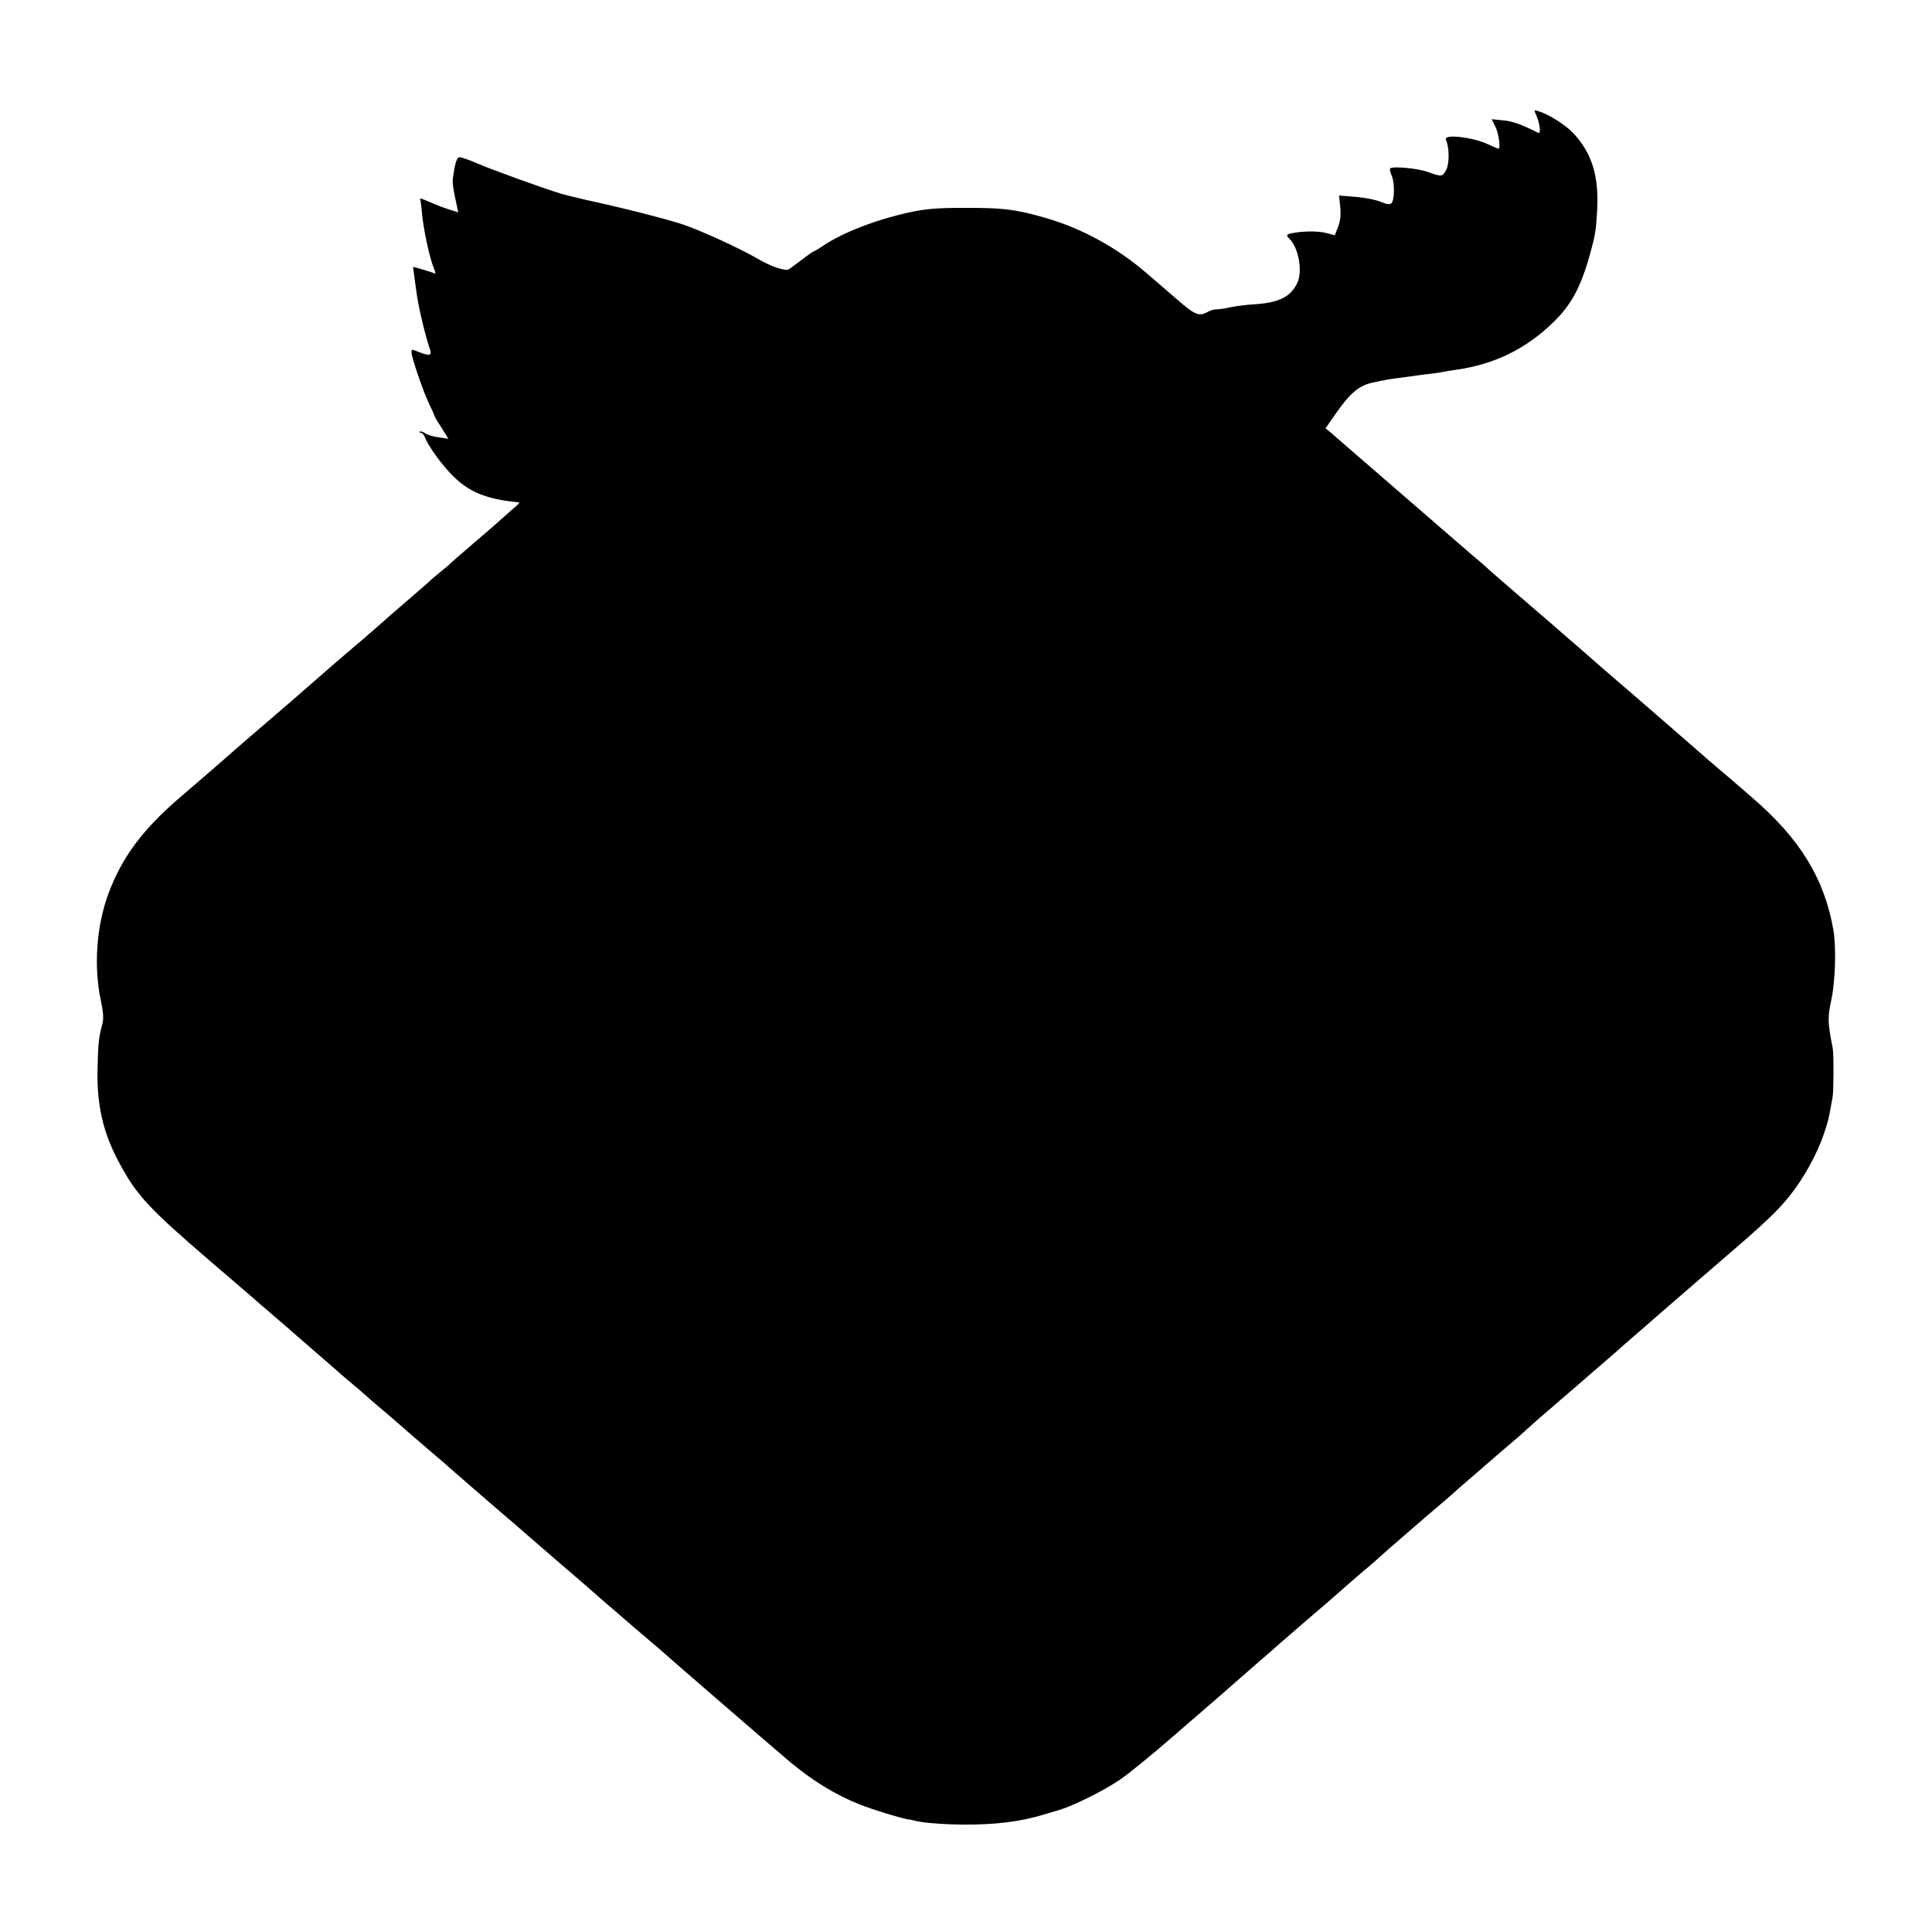 <svg version="1" xmlns="http://www.w3.org/2000/svg" width="1333.333" height="1333.333" viewBox="0 0 1000 1000"><path d="M795.5 60.5c1.6 3.9 2.1 8.9.8 8.3-8.8-4.4-13.4-6.1-18.3-6.5l-5.9-.6 1.9 3.9c1.7 3.2 2.8 11.4 1.6 11.4-.2 0-2.8-1.1-5.8-2.5-5.4-2.5-15.3-4.3-19.6-3.7-1.8.3-2.2.8-1.6 2 1.6 3.9 1.6 11.9 0 15-1.9 3.8-2.4 3.8-9.6 1.2-5.1-1.9-18.2-3.1-19.5-1.8-.3.3.1 2 .9 3.9 1.6 3.8 1.4 12.5-.2 14.1-.7.7-2.3.6-4.9-.5-4-1.6-9.6-2.6-17.5-3.1l-4.7-.4.6 5.9c.4 4.3.1 7.1-1.1 10.3l-1.7 4.4-3.7-1c-4-1.2-10.8-1.3-16.8-.4-4.8.8-5 1.1-2.9 3.3 4.7 4.7 6.8 16.7 4 22.7-3.5 7.3-9.5 10.3-22.3 11.1-3.7.2-9.2.9-12.2 1.5-3 .7-6.4 1.2-7.4 1.1-1.1 0-2.9.5-4 1.1-5 2.8-6.8 2.1-16.7-6.5-5.2-4.5-12.1-10.5-15.3-13.2-15.6-13.5-34-23.5-53.4-29-15.2-4.3-21.4-5-42.2-4.9-13.1 0-18.6.5-26.8 2.2-17.5 3.8-34.9 10.5-45 17.3-2.4 1.6-4.5 2.9-4.8 2.9-.3 0-3.1 1.9-6.2 4.3s-6.3 4.7-6.9 5.1c-1.8 1-9-1.3-15.8-5.3-9.6-5.6-29.3-14.6-39-17.9-8.3-2.8-31.1-8.6-50-12.7-4.4-1-10.2-2.4-13-3.2-9-2.7-35.8-12.4-43.9-15.9-4.4-1.9-8.5-3.3-9.1-3-1.2.4-2.2 4.1-3.1 10.9-.3 2.5.2 5.8 2.2 14.9l.6 2.7-4.8-1.5c-2.6-.8-7.1-2.5-10.1-3.9-3-1.3-5.2-2.1-4.9-1.7.2.4.7 3.7 1 7.4.7 8.2 3.9 23.1 6 28.2.8 2 1.2 3.5.8 3.2-.4-.2-3.1-1.1-6-2l-5.4-1.5.6 4.7c.4 2.6.8 6.2 1.1 7.9.8 7 4.4 22.4 7.1 30.3 1 3-.3 3.4-5.5 1.3-4.1-1.6-4.1-1.6-4.1.1 0 2.5 5.9 19.9 9 26.4 1.7 3.5 3 6.5 3 6.7 0 .3 1.6 3 3.6 6l3.5 5.6-4.8-.7c-2.6-.3-5.9-1.2-7.1-2.1-1.3-.8-2.6-1.2-3-.9-.3.3 0 .6.7.6.6 0 1.6 1.1 2.1 2.5 1.7 4.5 9.2 14.8 14.7 20.1 8.4 8.3 17.6 11.9 33.8 13.4.6 0-.1 1-1.5 2.1-1.4 1.2-4.1 3.5-6 5.3-1.9 1.7-8.4 7.4-14.5 12.6-6 5.1-11.7 10.1-12.6 10.9-.8.9-3.5 3.2-5.9 5.1-2.4 1.9-5.1 4.2-5.9 5.1-.9.8-6.3 5.5-12.1 10.5-5.8 4.9-10.9 9.4-11.5 10-.5.5-5.7 5-11.5 10-9.7 8.2-22.5 19.3-31 26.8-1.9 1.7-9.8 8.5-17.5 15.1-7.7 6.6-14.2 12.2-14.5 12.5-.3.3-5.7 5-12 10.5s-15.1 13-19.5 16.8c-19.1 16.5-29.7 31-36.5 49.6-6.1 16.6-7.5 37.3-3.9 54.5 1.4 6.6 1.6 9.8.9 12.5-2 7.6-2.2 10-2.5 23.1-.5 19.1 2.9 33.7 11.5 49.4 8.7 16.2 15.2 23.2 46.5 50.1 12.7 10.9 24.4 20.9 26 22.4 1.7 1.4 6.2 5.3 10 8.6 3.9 3.3 7.2 6.2 7.5 6.5.3.3 5.5 4.8 11.5 10 6.1 5.2 11.2 9.7 11.5 10 .3.3 3.4 3 7 6s7 6 7.6 6.5c.6.6 3.5 3.1 6.4 5.6 2.9 2.4 5.8 4.9 6.4 5.4 2.9 2.6 17.8 15.5 23.1 20 3.3 2.7 6.6 5.7 7.5 6.5.9.8 9.4 8.2 19 16.5 9.6 8.2 17.7 15.2 18 15.5.3.3 8.4 7.3 18 15.6 9.6 8.2 18.2 15.6 19 16.4.9.8 4.1 3.6 7.1 6.2 3 2.5 6.5 5.6 7.9 6.8 6 5.2 7.9 6.8 14 12 3.6 3 6.7 5.7 7 6 1.2 1.2 55.4 48.1 65.7 56.8 11.7 9.8 23.9 17.3 36.3 22.2 6.5 2.6 20.3 6.8 24.5 7.6 1.7.2 3.7.7 4.5.9 3.7 1 15.4 1.9 25 1.9 16.2.1 28.9-1.5 41-5.1 3-.9 5.7-1.7 6-1.8 7.4-1.7 24.8-10.2 34.2-16.7 4.2-2.9 16.6-13 27.5-22.5 10.9-9.4 20.9-18.1 22.3-19.3 1.4-1.2 3.9-3.4 5.5-4.8 1.7-1.5 6.4-5.6 10.5-9.2 4.1-3.6 8.8-7.7 10.5-9.1 1.6-1.5 7.1-6.2 12-10.5 5-4.4 11.5-9.9 14.4-12.4 2.9-2.5 6.3-5.4 7.5-6.5 4.6-4.1 15.2-13.3 18.6-16.1 1.9-1.6 4.2-3.6 5-4.4 2.7-2.5 25.2-22 33.5-29 1.6-1.4 5-4.3 7.5-6.6 2.5-2.2 11.3-9.8 19.5-16.9 8.3-7 15.5-13.3 16-13.9.6-.6 7.3-6.5 15-13.1s14.2-12.2 14.5-12.5c.3-.3 3.6-3.2 7.5-6.5 3.8-3.3 7.5-6.5 8.1-7 3.6-3.3 10.4-9.1 31.4-27.4 12.9-11.2 26.2-22.7 29.5-25.5 16.8-14.4 24.4-21.7 30.2-29.1 7-8.8 13.9-21.4 17.3-31.5 2.2-6.5 2.4-7.4 3.6-14 .4-1.9.8-4.4 1-5.5.5-2.7.6-22.5 0-25-2.6-12.9-2.7-16-.7-25 2.1-10 2.6-27.4 1-36.5-4.7-26.4-17.3-46.9-41.8-68-3.5-3-6.9-6-7.5-6.5-.6-.6-4-3.5-7.6-6.5-3.5-3-7-6-7.6-6.5-5.3-4.7-40.3-35.1-51.9-45-3.2-2.8-6.3-5.5-6.9-6-.6-.6-4.9-4.3-9.6-8.4-4.7-4-9.8-8.5-11.5-10-1.6-1.4-9.7-8.4-18-15.5-8.2-7.1-16-13.8-17.2-15-1.2-1.1-2.8-2.6-3.5-3.1-1.2-.9-26.9-23.1-34.3-29.6-4-3.5-40.4-35-43.2-37.4l-2.2-1.8 5.2-7.5c7.6-10.9 12.2-14.7 19.3-16.2 6.6-1.4 7.9-1.7 14.4-2.5 2.5-.3 6.1-.8 8-1.1 1.9-.3 5.5-.7 8-1 2.5-.3 5.2-.7 6-.9.8-.2 3.5-.7 6-1 20.3-2.8 36.8-10.8 51.1-24.8 9.3-9.1 14.1-18 18.9-35.2 2.8-10.3 3.1-12 3.7-23.2.9-17.2-2.8-29.2-12.3-39.3-4.1-4.4-12.7-9.8-18.2-11.5-2.3-.7-2.3-.7-.7 3z"/></svg>